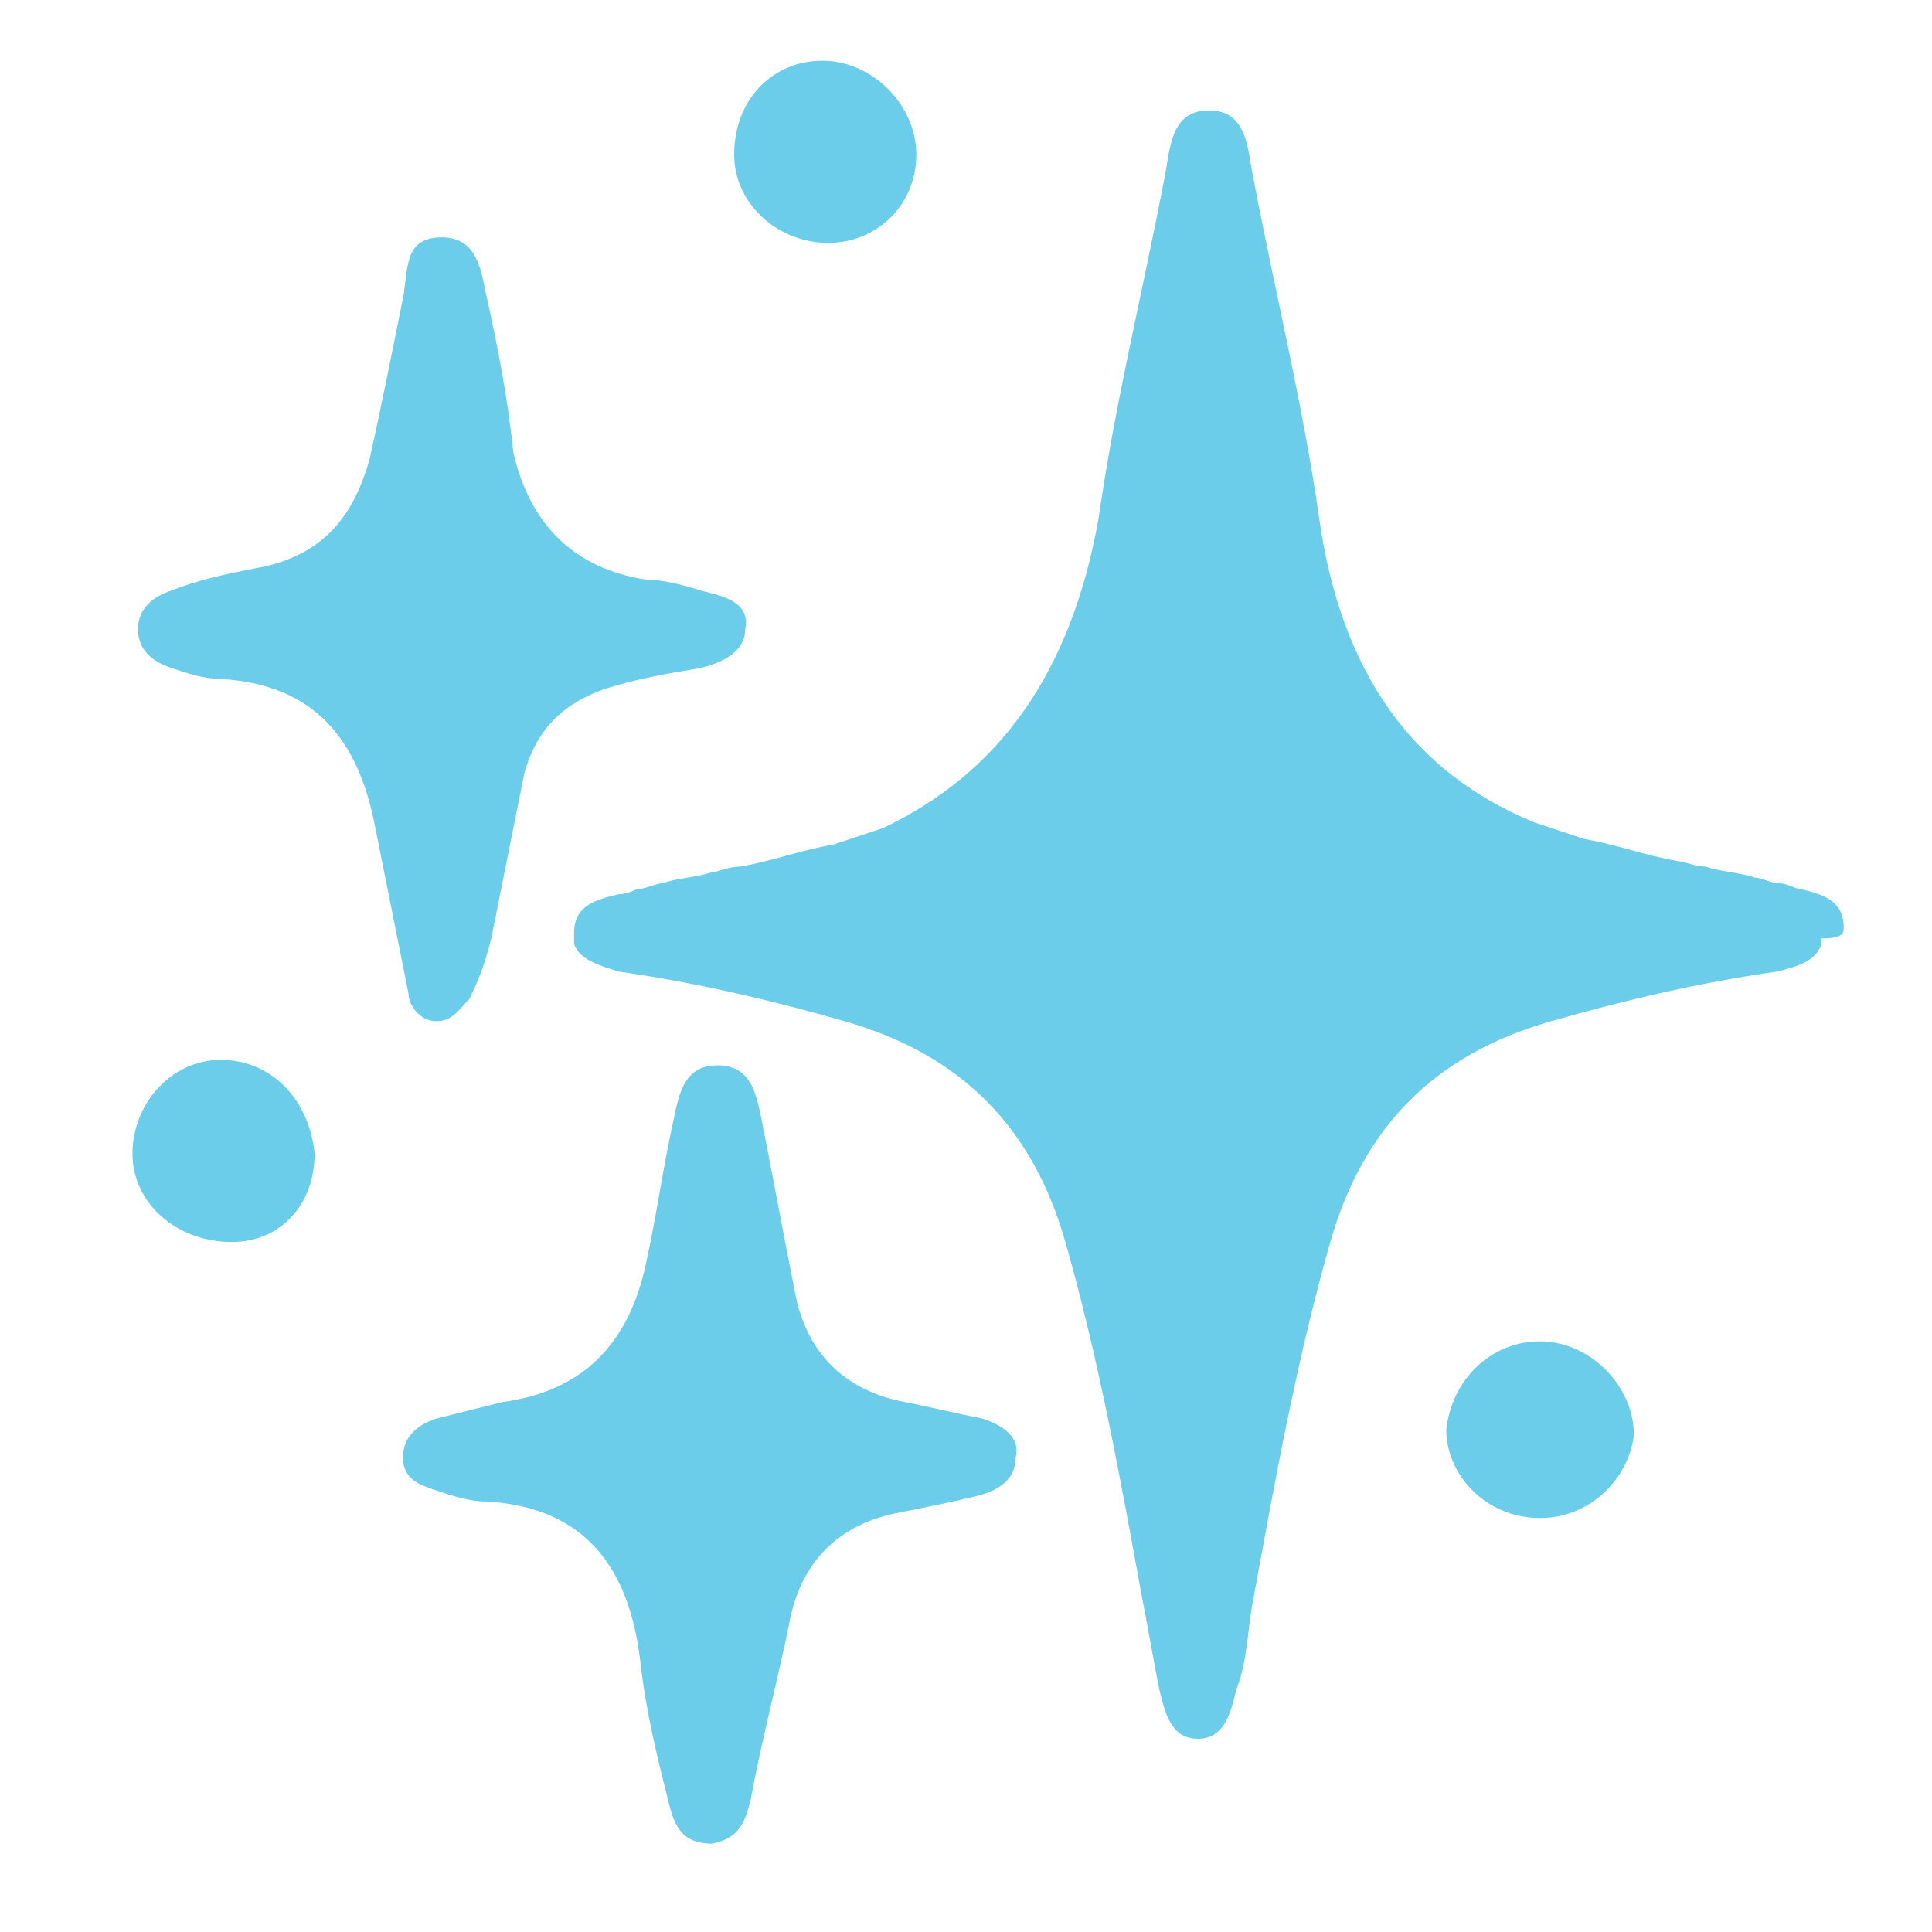 <svg xmlns="http://www.w3.org/2000/svg" viewBox="0 0 35 35" xml:space="preserve" class="keywordstyles__KeywordIcon-sc-1lpafv9-2 goSaP"><g fill="#6bcde9"><path d="M33.4 16.8c0-.5-.4-.6-.8-.7-.1 0-.2-.1-.4-.1-.1 0-.3-.1-.4-.1-.3-.1-.6-.1-.9-.2-.2 0-.4-.1-.5-.1-.6-.1-1.1-.3-1.7-.4l-.9-.3c-2.2-.9-3.5-2.7-3.9-5.5-.3-2.1-.8-4.1-1.2-6.2-.1-.5-.1-1.2-.8-1.2-.7 0-.7.7-.8 1.2-.4 2.1-.9 4.1-1.2 6.2-.5 2.8-1.8 4.6-3.9 5.6l-.9.3c-.6.1-1.1.3-1.7.4-.2 0-.4.1-.5.1-.3.1-.6.1-.9.2-.1 0-.3.1-.4.1-.1 0-.2.1-.4.1-.4.1-.8.2-.8.7v.2c.1.3.5.4.8.5 1.4.2 2.7.5 4.1.9 2.1.6 3.4 1.9 4 4 .6 2.1 1 4.3 1.4 6.5.1.5.2 1.1.3 1.6.1.4.2.9.7.9.5 0 .6-.5.7-.9.2-.5.2-1.1.3-1.6.4-2.2.8-4.4 1.4-6.5.6-2.1 1.9-3.4 4-4 1.4-.4 2.7-.7 4.1-.9.4-.1.7-.2.8-.5V17c.4 0 .4-.1.4-.2 0 .1 0 .1 0 0 0 .1 0 .1 0 0z"/><path d="M17.8 25.7c-.5-.1-.9-.2-1.4-.3-1.1-.2-1.8-.9-2-2-.2-1-.4-2.1-.6-3.1-.1-.5-.2-1-.8-1-.6 0-.7.5-.8 1-.2.9-.3 1.7-.5 2.6-.3 1.4-1.1 2.3-2.6 2.5l-1.2.3c-.3.1-.6.3-.6.7 0 .4.3.5.6.6.3.1.6.2.9.2 1.8.1 2.6 1.2 2.8 2.9.1.9.3 1.7.5 2.5.1.4.2.8.8.8.5-.1.6-.4.7-.8.2-1.1.5-2.2.7-3.2.2-1.1.9-1.8 2-2 .5-.1 1-.2 1.4-.3.4-.1.7-.3.7-.7.1-.4-.3-.6-.6-.7z"/><path d="M7.9 18.5c.3 0 .4-.2.6-.4.2-.4.3-.7.4-1.1l.6-3c.2-.7.6-1.2 1.4-1.5.6-.2 1.2-.3 1.8-.4.4-.1.8-.3.8-.7.1-.5-.4-.6-.8-.7-.3-.1-.7-.2-1-.2-1.3-.2-2.1-1-2.4-2.3-.1-1-.3-2-.5-2.9-.1-.5-.2-1-.8-1-.7 0-.6.6-.7 1.1-.2 1-.4 2-.6 2.9-.3 1.1-.9 1.8-2.1 2-.5.1-1 .2-1.5.4-.3.1-.6.3-.6.7 0 .4.3.6.6.7.3.1.6.2.9.2 1.7.1 2.5 1.1 2.8 2.7l.6 3c0 .2.2.5.5.5z"/><path d="M27.9 24.3c-.9 0-1.6.7-1.7 1.6 0 .8.7 1.6 1.7 1.6.9 0 1.6-.7 1.7-1.5 0-.9-.8-1.7-1.7-1.7z"/><path d="M4 19.2c-.9 0-1.6.8-1.6 1.7 0 .9.8 1.6 1.8 1.6.9 0 1.5-.7 1.5-1.6-.1-1-.8-1.7-1.7-1.7z"/><path d="M15 4.4c.9 0 1.6-.7 1.6-1.6 0-.9-.8-1.7-1.7-1.7-.9 0-1.6.7-1.6 1.7 0 .9.8 1.6 1.7 1.6z"/></g></svg>